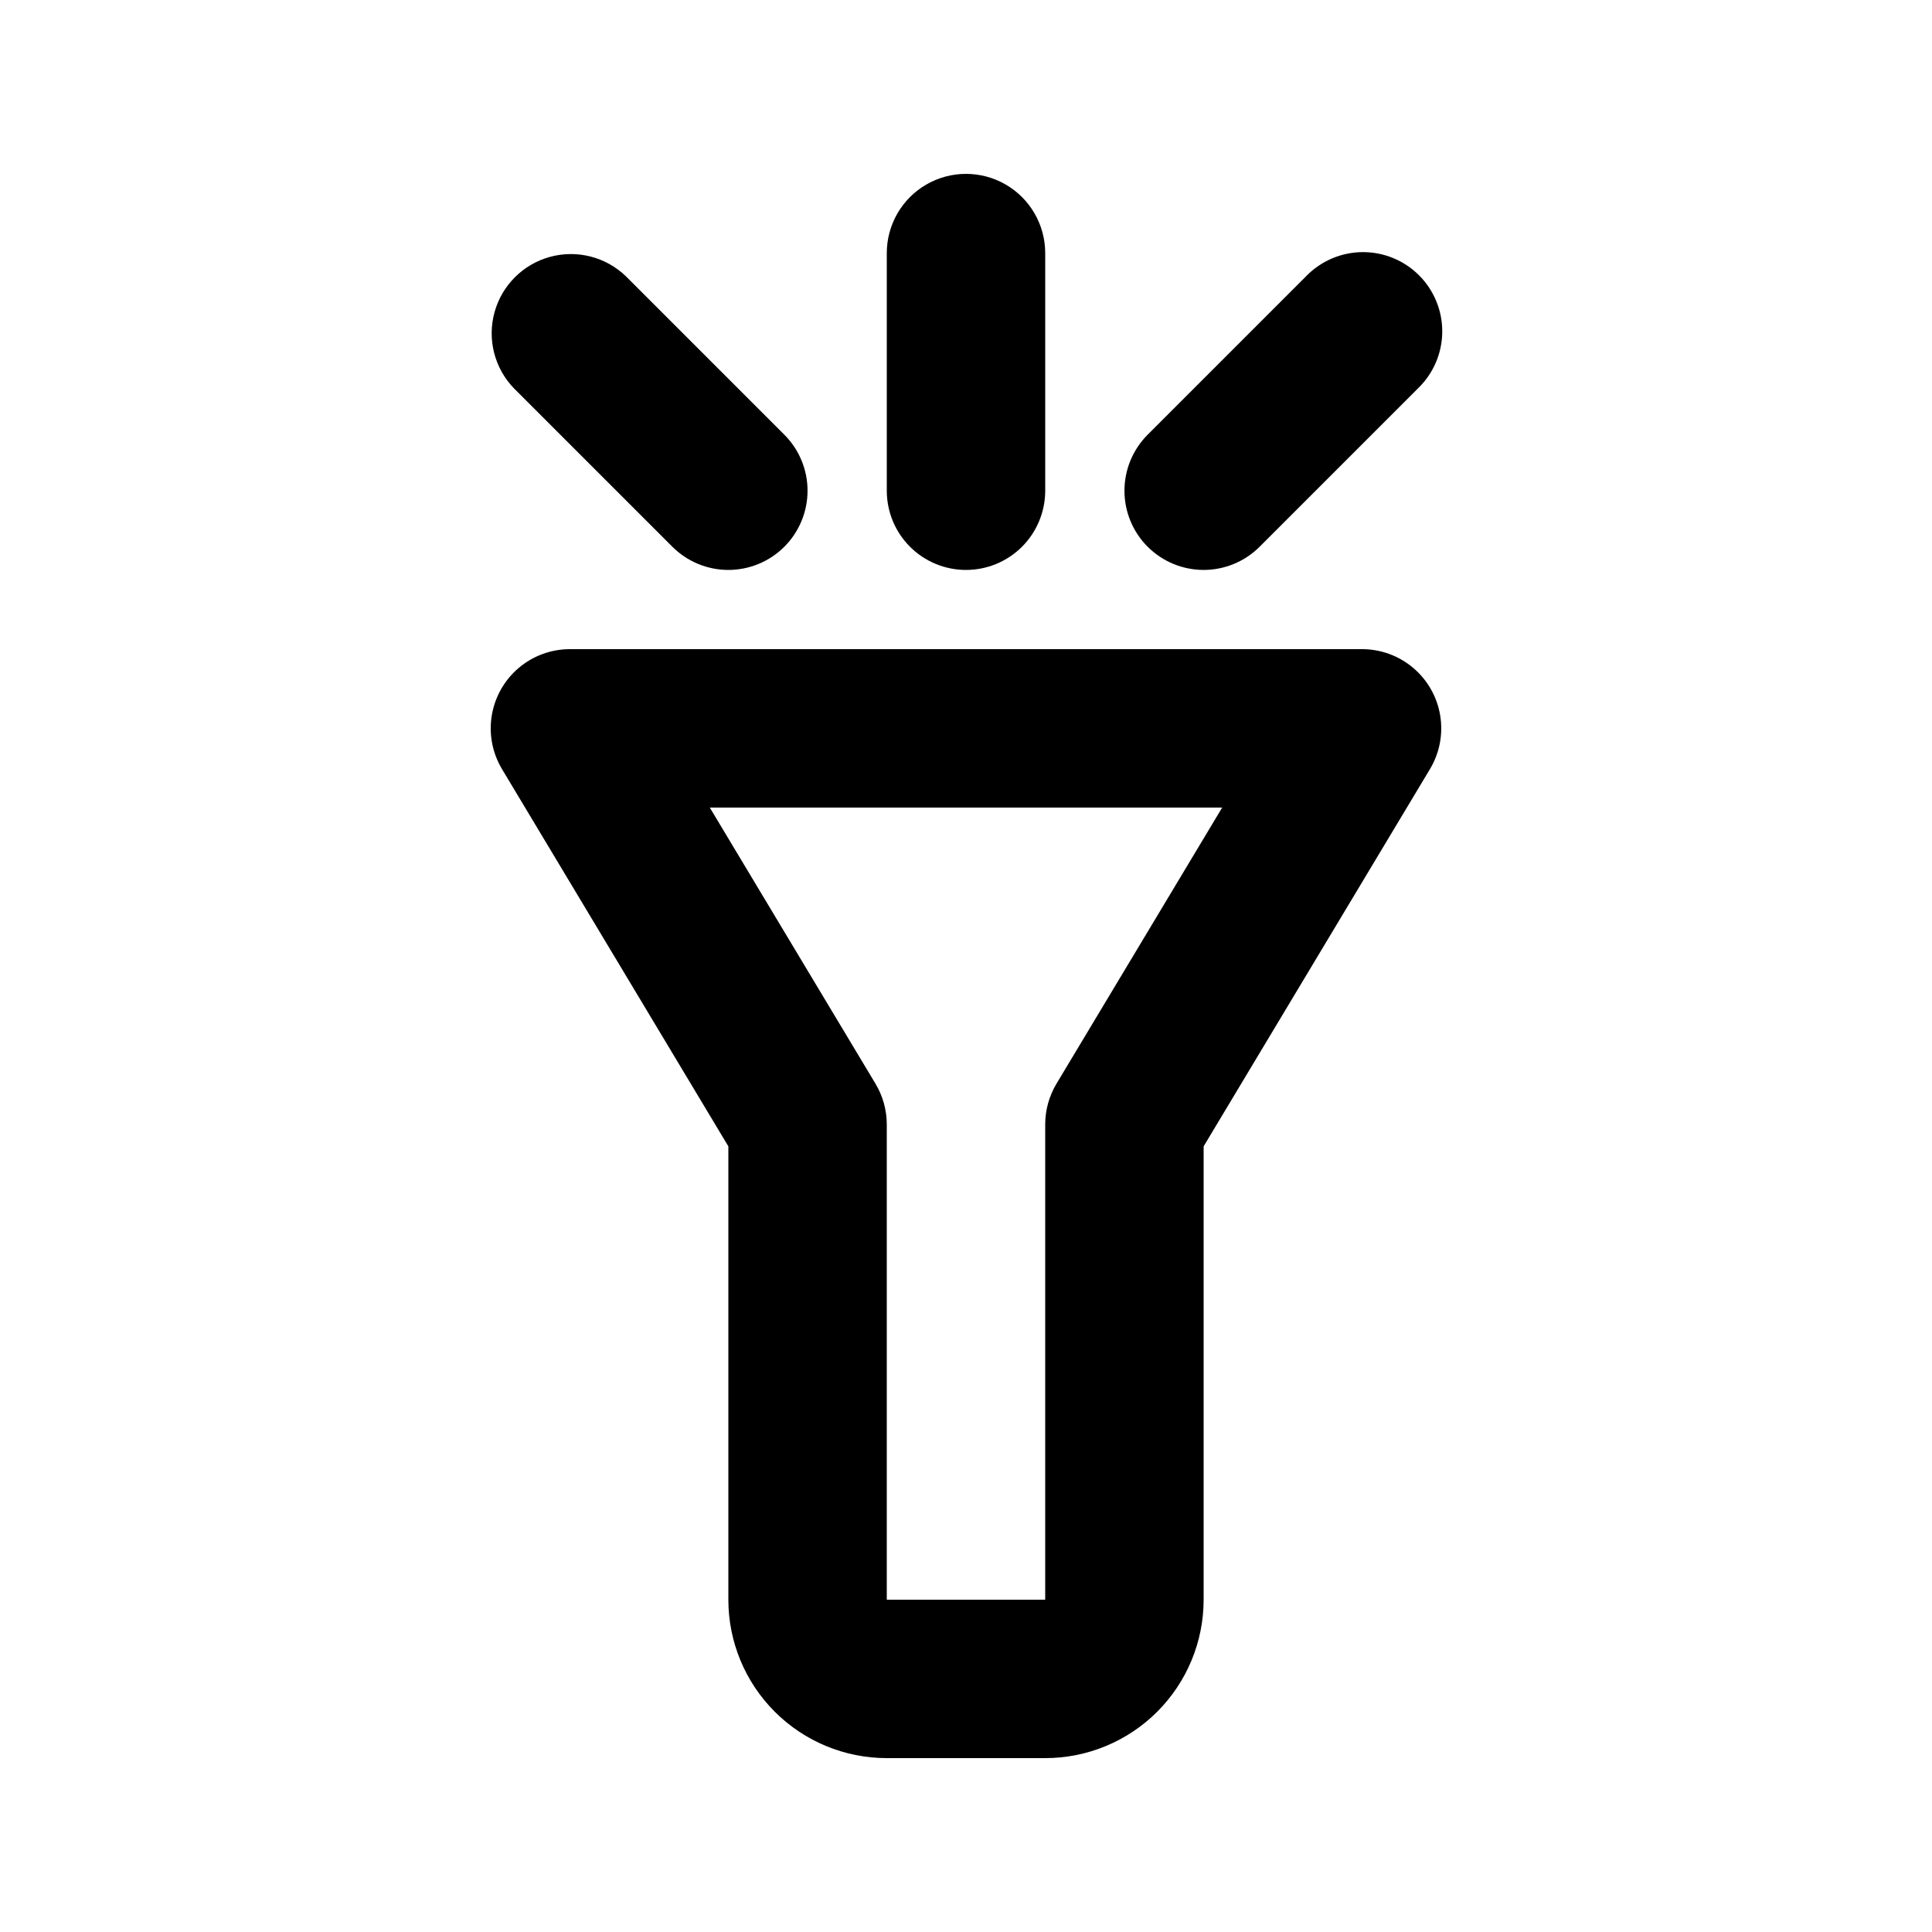 <?xml version="1.0" encoding="UTF-8"?>
<!-- Uploaded to: ICON Repo, www.svgrepo.com, Generator: ICON Repo Mixer Tools -->
<svg fill="#000000" width="800px" height="800px" version="1.1" viewBox="144 144 512 512" xmlns="http://www.w3.org/2000/svg">
 <g>
  <path d="m420.99 609.92h-41.984c-11.137 0-21.816-4.422-29.688-12.297-7.875-7.871-12.297-18.551-12.297-29.688v-120.14l-59.977-99.965c-2.562-4.266-3.527-9.301-2.719-14.215 0.809-4.91 3.332-9.375 7.125-12.594 3.793-3.223 8.609-4.992 13.586-4.992h209.92c4.977 0 9.793 1.77 13.586 4.992 3.793 3.219 6.32 7.684 7.125 12.594 0.809 4.914-0.156 9.949-2.719 14.215l-59.973 99.965v120.14c0 11.137-4.426 21.816-12.297 29.688-7.875 7.875-18.555 12.297-29.688 12.297zm-88.883-251.9 43.895 73.156c1.965 3.266 3 7 3.004 10.812v125.95h41.984v-125.95c0-3.812 1.039-7.547 3-10.812l43.895-73.156z"/>
  <path d="m400 295.04c-5.57 0-10.91-2.211-14.844-6.148-3.938-3.938-6.148-9.277-6.148-14.844v-62.977c0-7.5 4-14.43 10.496-18.18 6.492-3.75 14.496-3.75 20.992 0 6.492 3.75 10.496 10.68 10.496 18.18v62.977c0 5.566-2.215 10.906-6.148 14.844-3.938 3.938-9.277 6.148-14.844 6.148z"/>
  <path d="m337.02 295.04c-5.566-0.004-10.906-2.215-14.844-6.152l-41.984-41.984c-5.148-5.332-7.106-12.984-5.144-20.133 1.961-7.148 7.547-12.734 14.695-14.695 7.148-1.961 14.801-0.004 20.133 5.144l41.984 41.984c3.938 3.938 6.148 9.277 6.148 14.844-0.004 5.566-2.215 10.906-6.148 14.84-3.938 3.938-9.273 6.148-14.84 6.152z"/>
  <path d="m462.98 295.04c-5.57-0.004-10.906-2.215-14.844-6.152-3.934-3.934-6.144-9.273-6.144-14.84s2.211-10.906 6.144-14.844l41.984-41.984c3.91-4.047 9.285-6.356 14.918-6.406 5.629-0.047 11.043 2.168 15.023 6.148 3.984 3.981 6.199 9.395 6.148 15.027-0.047 5.629-2.356 11.004-6.406 14.914l-41.984 41.984c-3.938 3.938-9.273 6.148-14.84 6.152z"/>
 </g>
</svg>